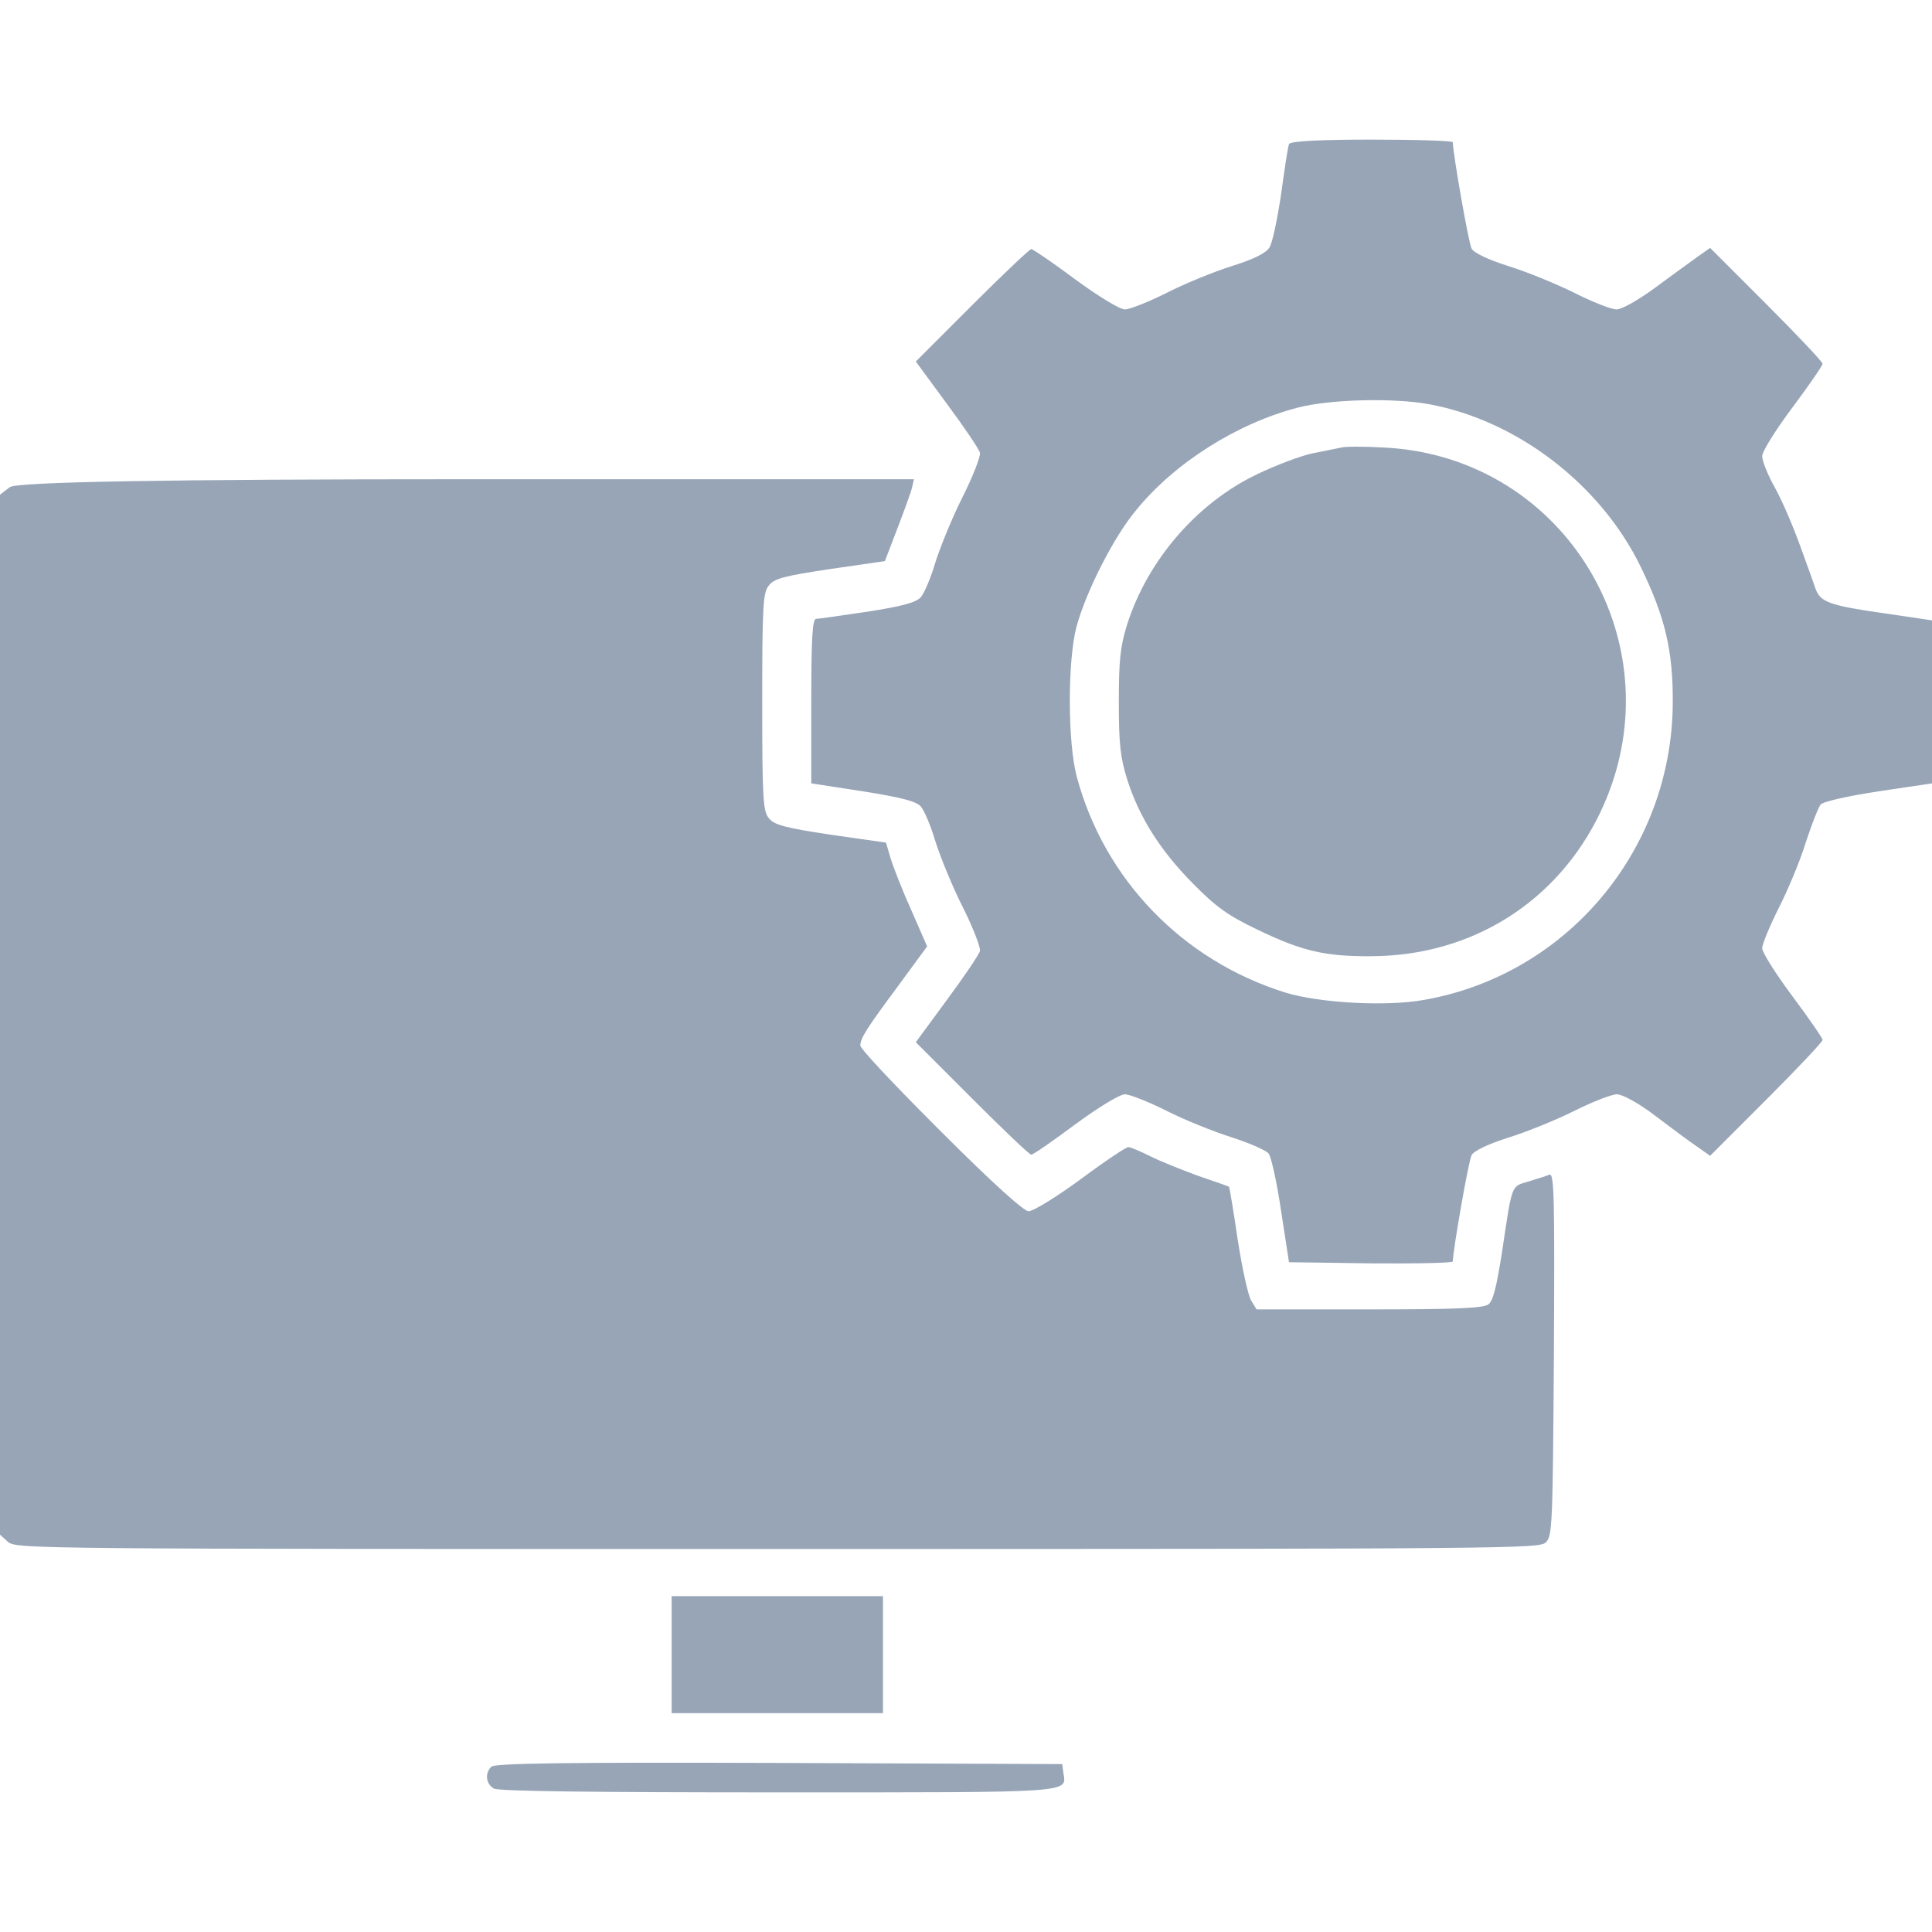<?xml version="1.0" encoding="UTF-8"?>
<svg id="Layer_1" xmlns="http://www.w3.org/2000/svg" version="1.1" viewBox="0 0 512 512">
  <!-- Generator: Adobe Illustrator 29.3.0, SVG Export Plug-In . SVG Version: 2.1.0 Build 146)  -->
  <defs>
    <style>
      .st0 {
        fill: #97a5b7;
      }
    </style>
  </defs>
  <path class="st0" d="M341.6,38.2c-.3.7-1.2,6.7-2.1,13.3-1,6.6-2.3,13-3.1,14.1-.9,1.5-4.2,3.1-9.9,4.9-4.8,1.5-12.6,4.7-17.3,7.1-4.8,2.4-9.8,4.4-11.1,4.4s-6.8-3.3-13.2-8c-5.9-4.4-11.2-8-11.6-8s-7.5,6.7-15.7,14.9l-14.9,14.9,8.3,11.3c4.6,6.2,8.5,12,8.7,12.9s-1.8,6.1-4.5,11.5c-2.8,5.5-6,13.4-7.3,17.5-1.2,4.1-3,8.3-3.9,9.3-1.3,1.4-5.1,2.4-14.1,3.8-6.8,1-13,1.9-13.6,1.9-1,0-1.3,5-1.3,21.8v21.8l13.6,2.1c10.1,1.6,14.1,2.6,15.4,4,.9,1,2.7,5.2,3.9,9.3,1.3,4.1,4.5,12,7.3,17.5,2.7,5.4,4.7,10.6,4.5,11.5s-4.1,6.7-8.7,12.9l-8.3,11.3,14.9,14.9c8.2,8.2,15.2,14.9,15.7,14.9s5.7-3.6,11.6-8c6.4-4.7,11.9-8,13.2-8s6.3,2,11.1,4.4c4.7,2.4,12.5,5.5,17.2,7,4.6,1.5,9.1,3.4,9.8,4.3s2.2,7.7,3.3,15.2l2.1,13.6,21.7.3c11.9.1,21.7-.1,21.7-.5.1-3.3,4.2-26.8,5-28.2.6-1.1,4.3-2.9,9.7-4.6,4.8-1.5,12.7-4.7,17.5-7.1s9.9-4.4,11.3-4.4,5.6,2.2,10.3,5.8c4.2,3.2,9.2,6.9,11,8.1l3.4,2.4,14.9-14.9c8.2-8.2,14.9-15.3,14.9-15.8s-3.6-5.7-8-11.6-8-11.6-8-12.7,2-5.9,4.3-10.5c2.4-4.7,5.7-12.5,7.2-17.4,1.6-4.9,3.4-9.5,4-10.2.7-.8,7.5-2.3,15.4-3.5l14.1-2.1v-43.2l-12.2-1.8c-14.8-2.1-17.3-3-18.6-6.4-.5-1.5-2.4-6.8-4.2-11.7-1.8-5-4.7-11.8-6.6-15.2s-3.4-7.1-3.4-8.4,3.6-7,8-12.9,8-11.1,8-11.6-6.7-7.6-14.9-15.8l-14.9-14.9-3.4,2.4c-1.8,1.3-6.8,4.9-11.1,8.1-4.5,3.3-8.9,5.8-10.3,5.8s-6.4-2-11.2-4.4-12.7-5.6-17.5-7.1c-5.4-1.7-9.1-3.5-9.7-4.6-.8-1.4-4.9-24.9-5-28.2,0-.4-9.7-.7-21.5-.7s-21.7.3-21.9,1.2ZM378.6,107.1c23.5,4.3,45.6,21.3,56.2,43.1,6.5,13.4,8.6,22.2,8.5,36.3-.3,38.8-28.1,71.9-66,78.5-10,1.8-27.8.8-36.8-2-27.1-8.5-47.8-29.9-55.1-57-2.5-9.1-2.5-31-.1-40,2.6-9.4,9.8-23.6,15.7-30.7,10.2-12.6,26.8-23.1,43-27.3,8.6-2.2,25.2-2.6,34.6-.9Z"/>
  <path class="st0" d="M355.5,118.6c-1.1.2-4.5.9-7.5,1.5s-9.7,3.1-14.9,5.6c-15.9,7.6-29,22.8-34.4,39.8-1.8,5.8-2.2,9.3-2.2,20.5s.4,14.7,2.2,20.5c3.2,10.1,8.8,18.9,17.4,27.6,6.2,6.3,9.3,8.5,17,12.2,12,5.8,18.1,7.2,30.4,7.1,26.5-.1,49.1-14.3,60.5-37.9,21.1-43.9-8.7-94.5-57.2-96.9-5.1-.3-10.2-.3-11.3,0Z"/>
  <path class="st0" d="M2.6,129.1l-2.6,2v275.6l2.1,1.9c2.1,1.9,6.9,1.9,204,1.9s201.9-.1,203.6-1.8c1.7-1.6,1.8-5.2,2.1-49.9.2-41.4.1-48-1.2-47.5-.7.3-3.2,1.1-5.5,1.8-4.7,1.4-4.3.4-7,18.4-1.5,9.6-2.4,13.3-3.7,14.2-1.4,1-8.9,1.3-31.6,1.3h-29.8l-1.4-2.3c-.8-1.2-2.4-8.5-3.6-16.2-1.1-7.6-2.2-14-2.3-14-.1-.1-3.8-1.4-8.2-2.9-4.4-1.6-10.1-3.9-12.7-5.2s-5.2-2.4-5.8-2.4-6.3,3.8-12.6,8.5c-6.4,4.7-12.6,8.5-13.8,8.5s-8.8-6.7-23.4-21.3-21.2-21.9-21.2-22.6c0-2,1.7-4.6,10-15.8l7.7-10.5-4.2-9.6c-2.4-5.3-4.8-11.5-5.5-13.8l-1.2-4.1-14.7-2.1c-12-1.8-14.9-2.6-16.3-4.3-1.6-1.9-1.8-5-1.8-30.9s.2-29,1.8-30.9c1.4-1.8,4.2-2.5,16.2-4.3l14.5-2.1,3.3-8.6c1.8-4.7,3.6-9.6,3.9-10.9l.5-2.2h-118.4q-118.4,0-121.2,2.1Z"/>
  <path class="st0" d="M178,438.5v15.5h56v-31h-56v15.5Z"/>
  <path class="st0" d="M130.2,468.2c-1.8,1.8-1.4,4.6.7,5.8,1.3.7,26.7,1,75.4,1,79.4,0,76.3.2,75.5-5.2l-.3-2.3-75-.3c-57.6-.2-75.4.1-76.3,1Z"/>
</svg>